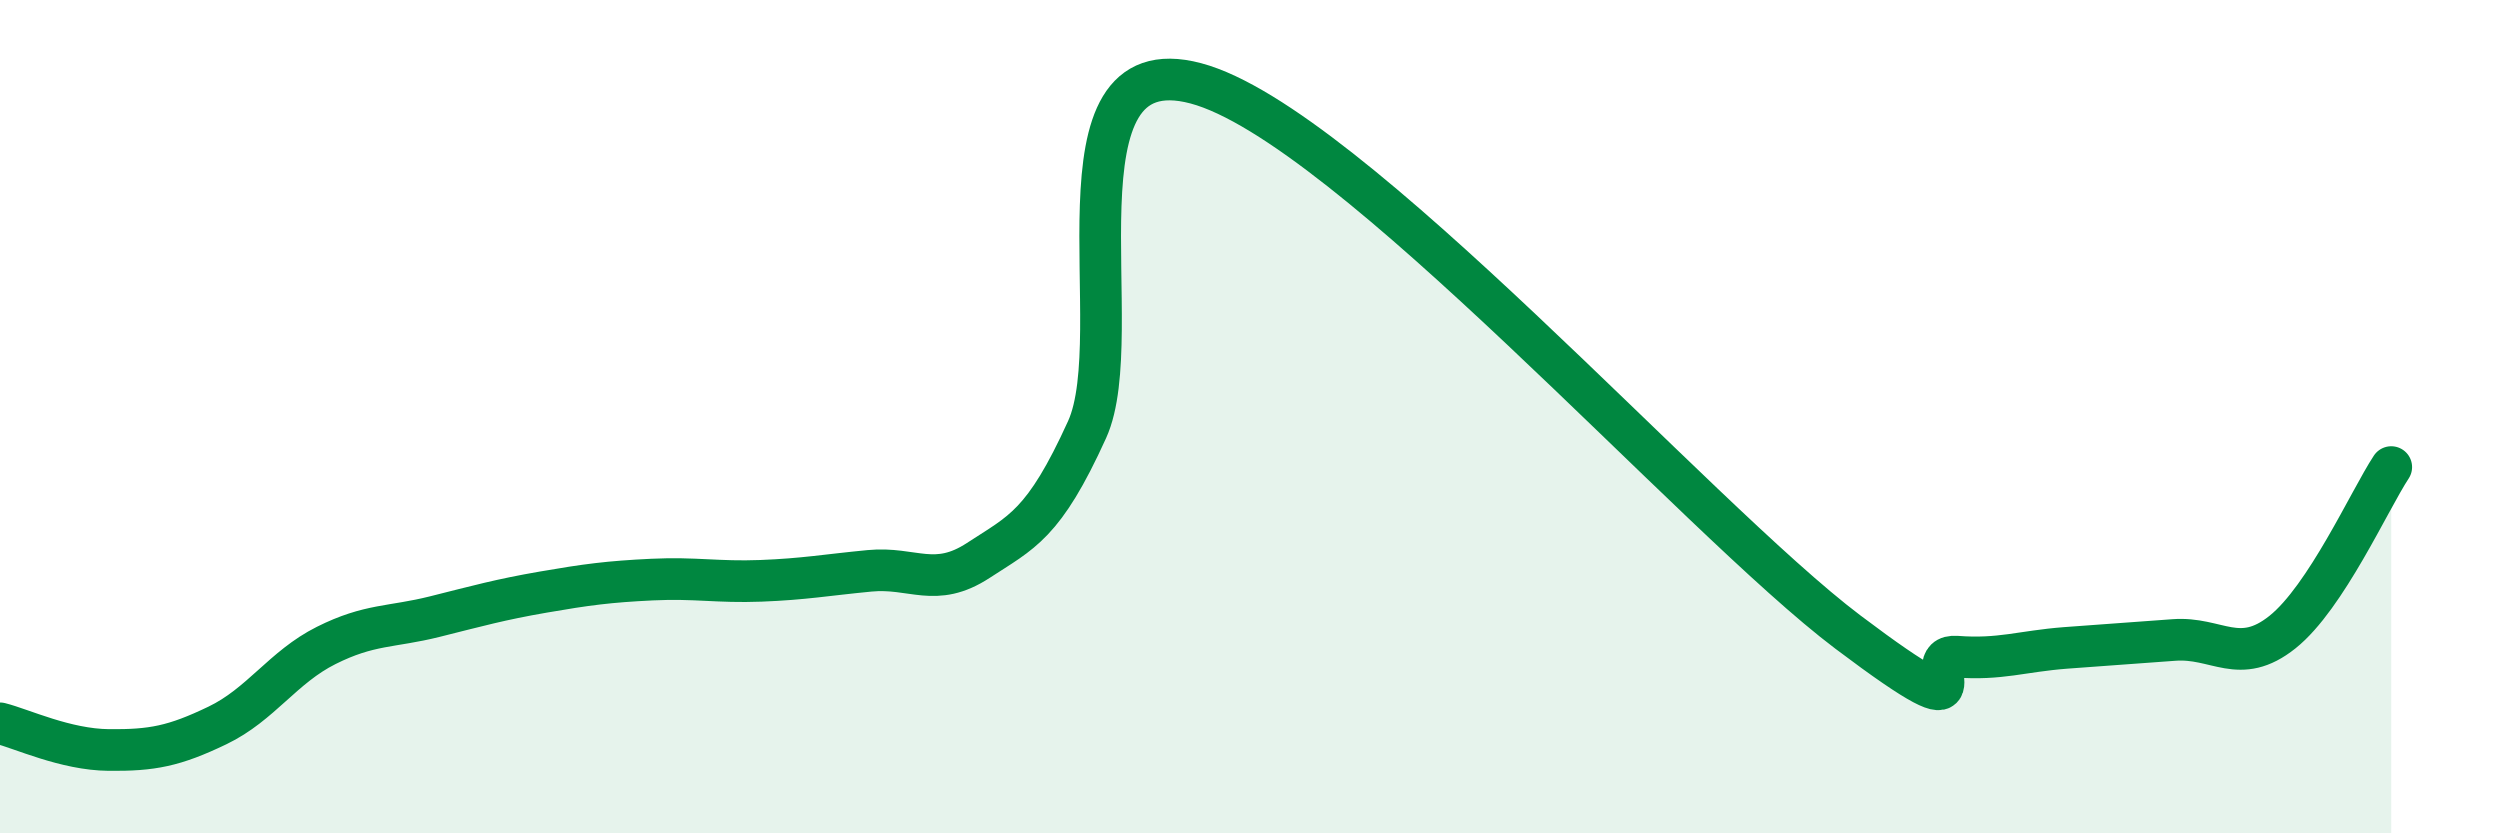 
    <svg width="60" height="20" viewBox="0 0 60 20" xmlns="http://www.w3.org/2000/svg">
      <path
        d="M 0,17.36 C 0.52,17.49 1.57,17.99 2.61,18 C 3.65,18.01 4.18,17.91 5.22,17.41 C 6.26,16.91 6.79,16.01 7.83,15.49 C 8.87,14.97 9.39,15.06 10.43,14.8 C 11.47,14.54 12,14.39 13.04,14.21 C 14.08,14.03 14.61,13.96 15.65,13.91 C 16.69,13.86 17.22,13.98 18.26,13.94 C 19.3,13.9 19.83,13.8 20.87,13.7 C 21.91,13.6 22.44,14.13 23.48,13.45 C 24.52,12.77 25.05,12.6 26.09,10.31 C 27.13,8.02 25.05,1.03 28.7,2 C 32.35,2.97 40.7,12.42 44.35,15.17 C 48,17.92 45.92,15.68 46.96,15.76 C 48,15.84 48.53,15.63 49.57,15.55 C 50.61,15.47 51.13,15.44 52.17,15.36 C 53.21,15.28 53.74,16 54.78,15.17 C 55.82,14.34 56.87,12 57.39,11.21L57.39 20L0 20Z"
        fill="#008740"
        opacity="0.1"
        stroke-linecap="round"
        stroke-linejoin="round"
      />
      <path
        d="M 0,17.36 C 0.52,17.49 1.57,17.99 2.61,18 C 3.65,18.01 4.18,17.91 5.22,17.41 C 6.26,16.91 6.79,16.01 7.83,15.49 C 8.87,14.97 9.39,15.06 10.43,14.8 C 11.47,14.54 12,14.39 13.04,14.21 C 14.08,14.03 14.61,13.96 15.65,13.91 C 16.69,13.86 17.22,13.98 18.26,13.94 C 19.3,13.9 19.83,13.8 20.87,13.7 C 21.91,13.6 22.44,14.13 23.48,13.45 C 24.52,12.77 25.05,12.6 26.09,10.31 C 27.13,8.02 25.05,1.03 28.7,2 C 32.35,2.97 40.7,12.42 44.35,15.17 C 48,17.92 45.92,15.68 46.96,15.76 C 48,15.84 48.53,15.63 49.57,15.55 C 50.61,15.47 51.13,15.44 52.17,15.36 C 53.21,15.28 53.74,16 54.78,15.17 C 55.82,14.34 56.87,12 57.39,11.21"
        stroke="#008740"
        stroke-width="1"
        fill="none"
        stroke-linecap="round"
        stroke-linejoin="round"
      />
    </svg>
  